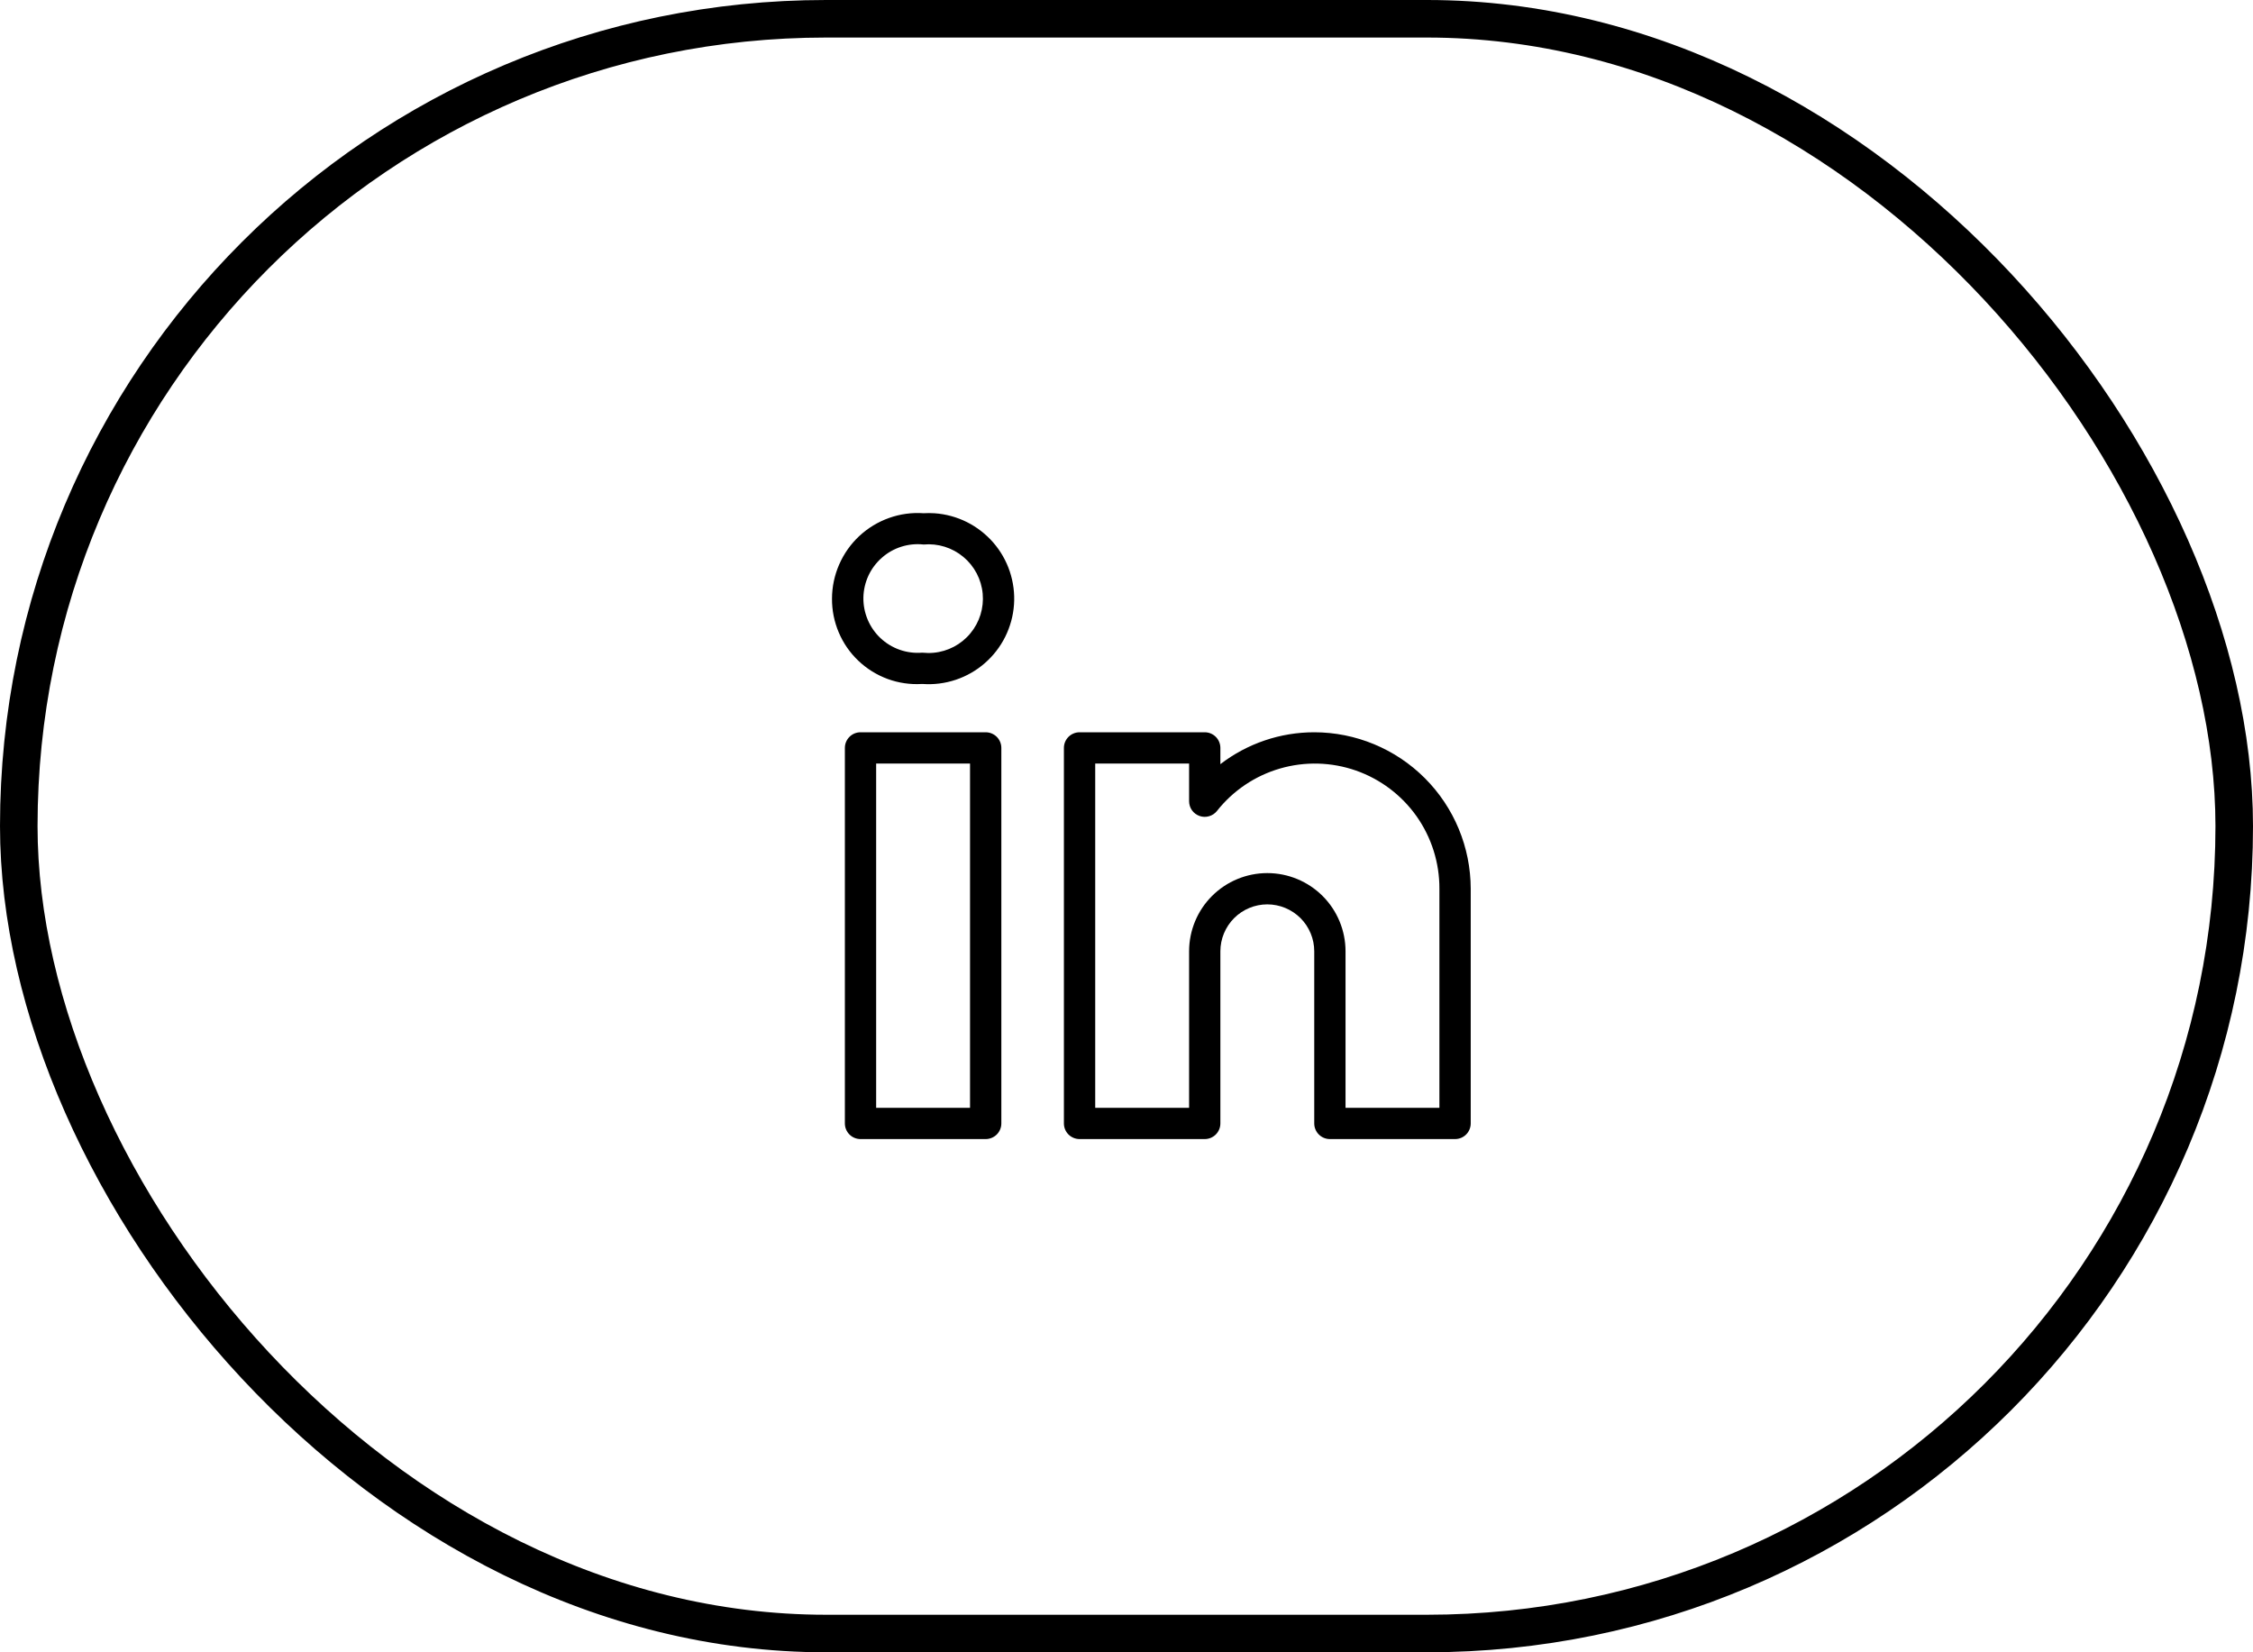 <?xml version="1.0" encoding="utf-8"?>
<svg xmlns="http://www.w3.org/2000/svg" fill="none" height="100%" overflow="visible" preserveAspectRatio="none" style="display: block;" viewBox="0 0 60 44" width="100%">
<g id="Link - Variant 7">
<rect height="43" rx="21.5" stroke="black" width="59" x="0.5" y="0.5"/>
<g id="uit:linkedin-alt">
<path d="M26.25 19.5H22.917C22.806 19.5 22.7 19.544 22.622 19.622C22.544 19.7 22.5 19.806 22.5 19.917V29.917C22.5 30.027 22.544 30.133 22.622 30.211C22.7 30.289 22.806 30.333 22.917 30.333H26.25C26.36 30.333 26.466 30.289 26.545 30.211C26.623 30.133 26.667 30.027 26.667 29.917V19.917C26.667 19.806 26.623 19.7 26.545 19.622C26.466 19.544 26.36 19.5 26.25 19.5ZM25.833 29.5H23.333V20.333H25.833V29.5ZM35 19.5C34.096 19.5 33.217 19.798 32.5 20.349V19.917C32.5 19.806 32.456 19.7 32.378 19.622C32.3 19.544 32.194 19.5 32.083 19.5H28.75C28.64 19.5 28.534 19.544 28.455 19.622C28.377 19.7 28.333 19.806 28.333 19.917V29.917C28.333 30.027 28.377 30.133 28.455 30.211C28.534 30.289 28.64 30.333 28.75 30.333H32.083C32.194 30.333 32.3 30.289 32.378 30.211C32.456 30.133 32.5 30.027 32.5 29.917V25.333C32.5 25.002 32.632 24.684 32.866 24.449C33.1 24.215 33.418 24.083 33.75 24.083C34.081 24.083 34.399 24.215 34.634 24.449C34.868 24.684 35 25.002 35 25.333V29.917C35 30.027 35.044 30.133 35.122 30.211C35.2 30.289 35.306 30.333 35.417 30.333H38.75C38.861 30.333 38.967 30.289 39.045 30.211C39.123 30.133 39.167 30.027 39.167 29.917V23.667C39.165 22.562 38.726 21.503 37.945 20.722C37.164 19.941 36.105 19.501 35 19.5ZM38.333 29.5H35.833V25.333C35.833 24.781 35.614 24.251 35.223 23.86C34.832 23.47 34.303 23.25 33.75 23.25C33.197 23.25 32.667 23.47 32.277 23.86C31.886 24.251 31.667 24.781 31.667 25.333V29.5H29.167V20.333H31.667V21.336C31.667 21.422 31.693 21.506 31.743 21.577C31.793 21.647 31.864 21.7 31.945 21.729C32.026 21.758 32.115 21.76 32.198 21.736C32.281 21.713 32.354 21.664 32.408 21.597C32.836 21.054 33.423 20.659 34.086 20.466C34.749 20.273 35.457 20.291 36.109 20.519C36.761 20.747 37.326 21.173 37.725 21.737C38.123 22.301 38.336 22.976 38.333 23.667V29.5ZM24.89 13.668C24.792 13.662 24.694 13.661 24.596 13.667C24.284 13.645 23.971 13.688 23.677 13.793C23.382 13.898 23.112 14.062 22.883 14.275C22.655 14.488 22.473 14.746 22.348 15.033C22.223 15.319 22.158 15.628 22.157 15.941C22.155 16.25 22.216 16.557 22.337 16.841C22.457 17.126 22.635 17.383 22.86 17.596C23.084 17.809 23.349 17.974 23.64 18.081C23.93 18.187 24.239 18.232 24.548 18.214H24.572C24.87 18.235 25.17 18.197 25.454 18.102C25.737 18.007 26 17.857 26.225 17.661C26.451 17.465 26.636 17.226 26.77 16.958C26.903 16.69 26.983 16.399 27.004 16.1C27.025 15.802 26.986 15.502 26.892 15.219C26.797 14.935 26.647 14.672 26.451 14.447C26.254 14.221 26.015 14.036 25.748 13.902C25.48 13.769 25.189 13.689 24.89 13.668ZM24.861 17.383C24.765 17.392 24.668 17.391 24.572 17.381H24.548C24.348 17.396 24.146 17.369 23.957 17.302C23.767 17.235 23.594 17.129 23.447 16.991C23.301 16.853 23.185 16.686 23.107 16.5C23.029 16.315 22.99 16.116 22.993 15.914C22.997 15.713 23.042 15.515 23.126 15.332C23.21 15.15 23.332 14.987 23.483 14.854C23.633 14.72 23.81 14.62 24.002 14.559C24.194 14.498 24.396 14.478 24.596 14.5C24.978 14.465 25.359 14.583 25.654 14.829C25.949 15.074 26.135 15.427 26.17 15.809C26.205 16.192 26.087 16.572 25.841 16.867C25.596 17.163 25.243 17.348 24.861 17.383Z" fill="black" id="Vector"/>
</g>
</g>
</svg>